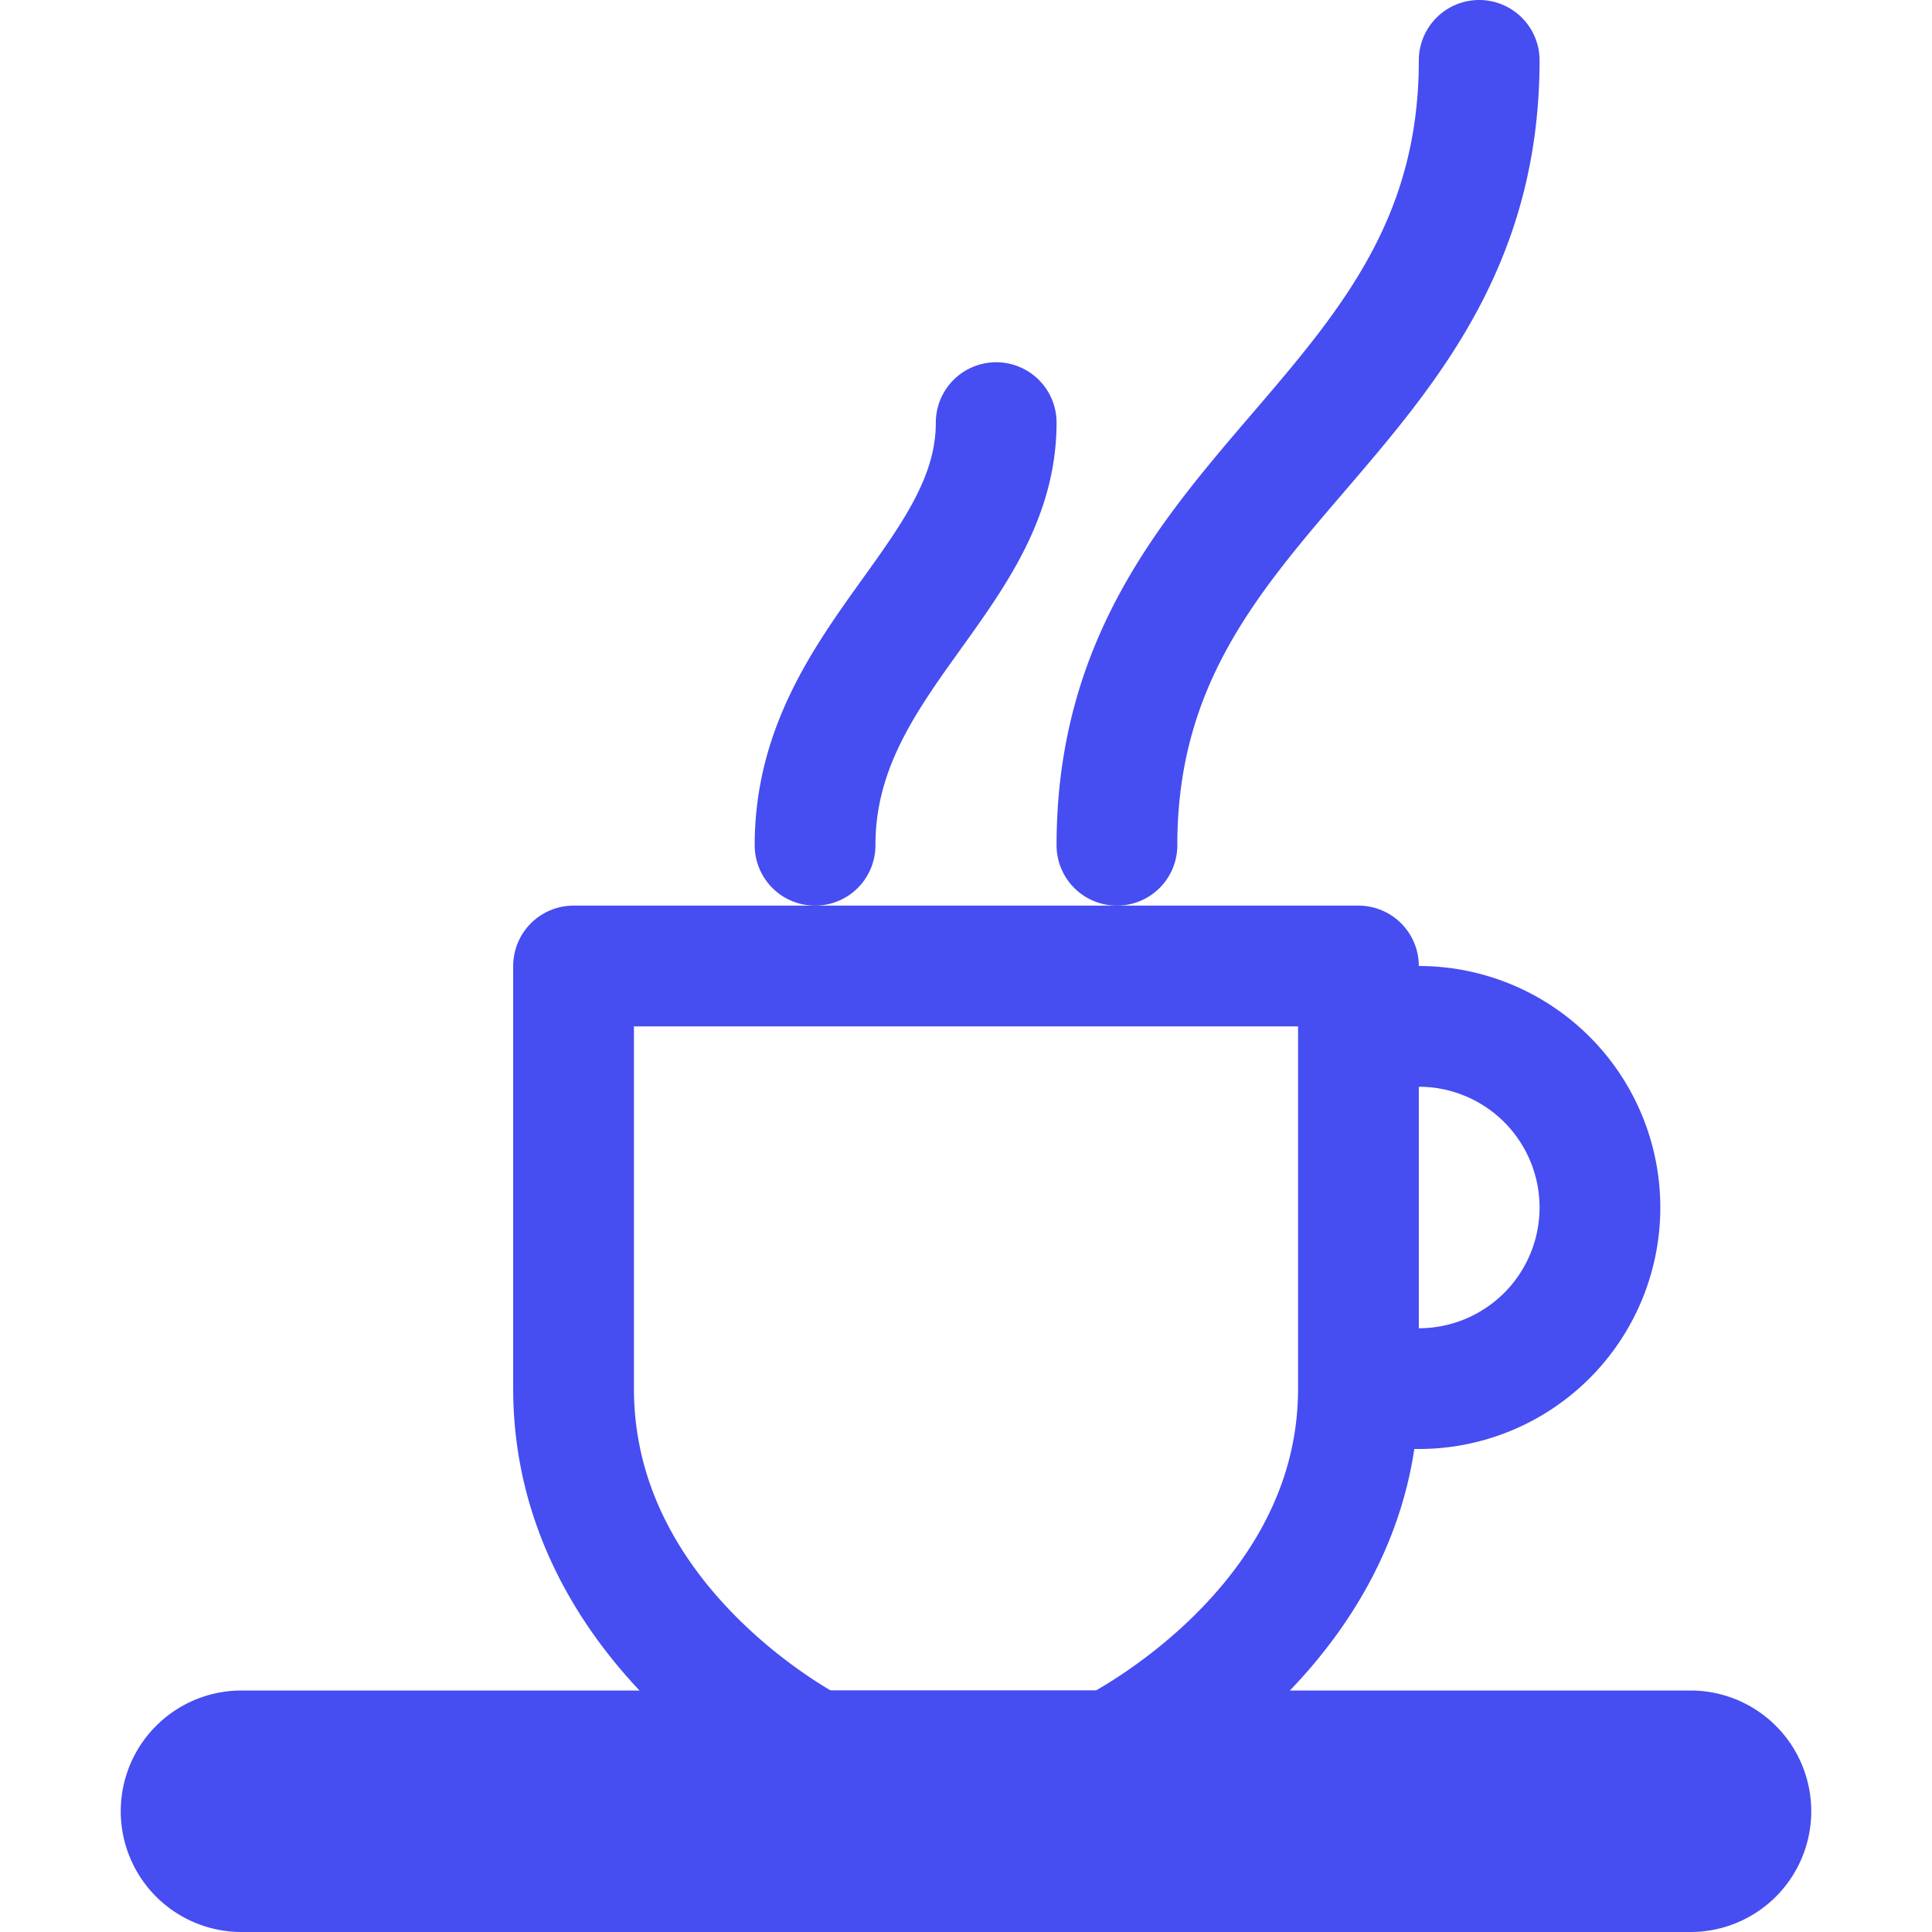 <svg viewBox="0 0 64 64" xmlns="http://www.w3.org/2000/svg" aria-labelledby="title"
aria-describedby="desc" role="img" xmlns:xlink="http://www.w3.org/1999/xlink">
  <title>Brewed Coffee</title>
  <desc>A line styled icon from Orion Icon Library.</desc>
  <path stroke-width="4"
  stroke-linejoin="round" stroke-linecap="round" stroke="#464df1" fill="none"
  d="M19 32h26v14c0 8-8.191 12-8.191 12H27s-8-4-8-12V32zm26 2h2a6 6 0 0 1 0 12h-2"
  data-name="layer2"></path>
  <path stroke-width="4" stroke-linejoin="round" stroke-linecap="round"
  stroke="#464df1" fill="none" d="M37 28c0-12 12-14 12-26M27 28c0-6.125 6-8.9 6-14m25 46a2 2 0 0 1-2 2H8a2 2 0 0 1-2-2 2 2 0 0 1 2-2h48a2 2 0 0 1 2 2z"
  data-name="layer1"></path>
</svg>